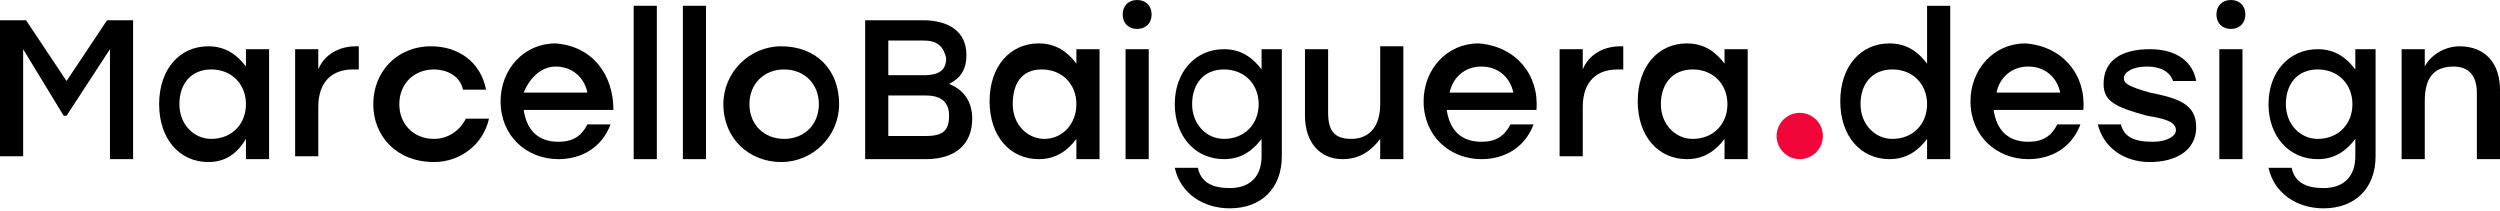 <?xml version="1.0" encoding="utf-8"?>
<!-- Generator: Adobe Illustrator 23.0.2, SVG Export Plug-In . SVG Version: 6.00 Build 0)  -->
<svg version="1.1" id="Livello_1" xmlns="http://www.w3.org/2000/svg" xmlns:xlink="http://www.w3.org/1999/xlink" x="0px" y="0px"
	 viewBox="0 0 86.4 7.3" style="enable-background:new 0 0 86.4 7.3;" xml:space="preserve">
<style type="text/css">
	.st0{fill:#F10639;}
</style>
<g>
	<circle class="st0" cx="62.2" cy="4.7" r="0.8"/>
	<g>
		<path d="M67.4,0.2v5.3h-0.8V4.8c-0.3,0.4-0.7,0.7-1.3,0.7c-1,0-1.7-0.8-1.7-2s0.7-2,1.7-2c0.6,0,1,0.3,1.3,0.7V0.2H67.4z
			 M66.6,3.6c0-0.7-0.5-1.2-1.2-1.2s-1.1,0.5-1.1,1.2c0,0.7,0.5,1.2,1.1,1.2C66.1,4.8,66.6,4.3,66.6,3.6z"/>
		<path d="M72,3.8h-3.1c0.1,0.7,0.5,1.1,1.2,1.1c0.5,0,0.8-0.2,1-0.6h0.8c-0.3,0.8-1,1.2-1.8,1.2c-1.1,0-2-0.8-2-2
			c0-1.1,0.8-2,1.9-2C71.3,1.6,72.1,2.6,72,3.8z M69,3.2h2.2c-0.1-0.5-0.5-0.9-1.1-0.9C69.5,2.3,69.1,2.7,69,3.2z"/>
		<path d="M72.5,4.3h0.8c0.1,0.4,0.4,0.6,1.1,0.6c0.5,0,0.8-0.2,0.8-0.4c0-0.3-0.4-0.4-1-0.5c-1.1-0.3-1.5-0.5-1.5-1.1
			c0-0.8,0.6-1.2,1.6-1.2c1,0,1.5,0.5,1.6,1.1h-0.8c-0.1-0.3-0.4-0.5-0.9-0.5c-0.5,0-0.8,0.2-0.8,0.4c0,0.2,0.2,0.3,0.9,0.5
			c1,0.2,1.6,0.4,1.6,1.2c0,0.8-0.7,1.2-1.6,1.2C73.4,5.6,72.7,5.1,72.5,4.3z"/>
		<path d="M76.7,1.7h0.8v3.8h-0.8V1.7z M77.6,0.5c0,0.3-0.2,0.5-0.5,0.5c-0.3,0-0.5-0.2-0.5-0.5c0-0.3,0.2-0.5,0.5-0.5
			C77.4,0,77.6,0.2,77.6,0.5z"/>
		<path d="M82.1,1.7v3.7c0,1.1-0.7,1.8-1.8,1.8c-0.9,0-1.7-0.5-1.9-1.4h0.8c0.1,0.5,0.5,0.7,1.1,0.7c0.7,0,1.1-0.4,1.1-1.1V4.8
			c-0.3,0.4-0.7,0.7-1.3,0.7c-1,0-1.7-0.8-1.7-1.9c0-1.1,0.7-1.9,1.7-1.9c0.6,0,1,0.3,1.3,0.7V1.7H82.1z M81.3,3.6
			c0-0.7-0.5-1.2-1.2-1.2c-0.7,0-1.1,0.5-1.1,1.2c0,0.7,0.5,1.2,1.1,1.2C80.8,4.8,81.3,4.3,81.3,3.6z"/>
		<path d="M86.4,3.1v2.4h-0.8V3.2c0-0.6-0.3-0.9-0.8-0.9c-0.7,0-1,0.4-1,1.2v2H83V1.7h0.8v0.6C84,1.9,84.5,1.6,85,1.6
			C85.9,1.6,86.4,2.2,86.4,3.1z"/>
	</g>
	<g>
		<path d="M4.6,0.7v4.8H3.8V1.7L2.3,4H2.2L0.8,1.7v3.7H0V0.7h0.9l1.4,2.1l1.4-2.1H4.6z"/>
		<path d="M9.3,1.7v3.8H8.5V4.8C8.2,5.3,7.8,5.6,7.2,5.6c-1,0-1.7-0.8-1.7-2s0.7-2,1.7-2c0.6,0,1,0.3,1.3,0.7V1.7H9.3z M8.5,3.6
			c0-0.7-0.5-1.2-1.2-1.2S6.2,2.9,6.2,3.6c0,0.7,0.5,1.2,1.1,1.2C8,4.8,8.5,4.3,8.5,3.6z"/>
		<path d="M12.4,1.6v0.8c-0.1,0-0.1,0-0.2,0c-0.7,0-1.2,0.4-1.2,1.3v1.7h-0.8V1.7H11v0.7c0.2-0.5,0.7-0.8,1.3-0.8
			C12.3,1.6,12.4,1.6,12.4,1.6z"/>
		<path d="M12.9,3.6c0-1.1,0.8-2,2-2c0.9,0,1.7,0.5,1.9,1.5h-0.8c-0.1-0.5-0.6-0.7-1-0.7c-0.7,0-1.2,0.5-1.2,1.2
			c0,0.7,0.5,1.2,1.2,1.2c0.5,0,0.9-0.3,1.1-0.7h0.8c-0.2,0.9-1,1.5-1.9,1.5C13.7,5.6,12.9,4.7,12.9,3.6z"/>
		<path d="M21.2,3.8h-3.1c0.1,0.7,0.5,1.1,1.2,1.1c0.5,0,0.8-0.2,1-0.6h0.8c-0.3,0.8-1,1.2-1.8,1.2c-1.1,0-2-0.8-2-2
			c0-1.1,0.8-2,1.9-2C20.5,1.6,21.2,2.6,21.2,3.8z M18.1,3.2h2.2c-0.1-0.5-0.5-0.9-1.1-0.9C18.7,2.3,18.3,2.7,18.1,3.2z"/>
		<path d="M21.9,0.2h0.8v5.3h-0.8V0.2z"/>
		<path d="M23.6,0.2h0.8v5.3h-0.8V0.2z"/>
		<path d="M29,3.6c0,1.1-0.9,2-2,2c-1.1,0-2-0.8-2-2c0-1.1,0.9-2,2-2C28.2,1.6,29,2.4,29,3.6z M25.9,3.6c0,0.7,0.5,1.2,1.2,1.2
			s1.2-0.5,1.2-1.2s-0.5-1.2-1.2-1.2C26.4,2.4,25.9,2.9,25.9,3.6z"/>
		<path d="M33.6,4.1C33.6,5,33,5.5,32,5.5h-2.1V0.7h2c0.9,0,1.5,0.4,1.5,1.2c0,0.5-0.2,0.8-0.6,1C33.3,3.1,33.6,3.5,33.6,4.1z
			 M32.8,4c0-0.4-0.2-0.7-0.8-0.7h-1.3v1.4H32C32.6,4.7,32.8,4.5,32.8,4z M31.9,1.4h-1.2v1.2h1.2c0.6,0,0.8-0.2,0.8-0.6
			C32.6,1.6,32.4,1.4,31.9,1.4z"/>
		<path d="M38,1.7v3.8h-0.8V4.8c-0.3,0.4-0.7,0.7-1.3,0.7c-1,0-1.7-0.8-1.7-2s0.7-2,1.7-2c0.6,0,1,0.3,1.3,0.7V1.7H38z M37.2,3.6
			c0-0.7-0.5-1.2-1.2-1.2S35,2.9,35,3.6c0,0.7,0.5,1.2,1.1,1.2C36.7,4.8,37.2,4.3,37.2,3.6z"/>
		<path d="M38.9,1.7h0.8v3.8h-0.8V1.7z M39.8,0.5c0,0.3-0.2,0.5-0.5,0.5c-0.3,0-0.5-0.2-0.5-0.5C38.8,0.2,39,0,39.3,0
			C39.6,0,39.8,0.2,39.8,0.5z"/>
		<path d="M44.3,1.7v3.7c0,1.1-0.7,1.8-1.8,1.8c-0.9,0-1.7-0.5-1.9-1.4h0.8c0.1,0.5,0.5,0.7,1.1,0.7c0.7,0,1.1-0.4,1.1-1.1V4.8
			c-0.3,0.4-0.7,0.7-1.3,0.7c-1,0-1.7-0.8-1.7-1.9c0-1.1,0.7-1.9,1.7-1.9c0.6,0,1,0.3,1.3,0.7V1.7H44.3z M43.5,3.6
			c0-0.7-0.5-1.2-1.2-1.2c-0.7,0-1.1,0.5-1.1,1.2c0,0.7,0.5,1.2,1.1,1.2C43,4.8,43.5,4.3,43.5,3.6z"/>
		<path d="M48.5,1.7v3.8h-0.8V4.8c-0.3,0.4-0.7,0.7-1.3,0.7c-0.8,0-1.3-0.6-1.3-1.5V1.7h0.8v2.2c0,0.6,0.2,0.9,0.8,0.9
			c0.6,0,1-0.4,1-1.2v-2H48.5z"/>
		<path d="M53.1,3.8h-3.1c0.1,0.7,0.5,1.1,1.2,1.1c0.5,0,0.8-0.2,1-0.6h0.8c-0.3,0.8-1,1.2-1.8,1.2c-1.1,0-2-0.8-2-2
			c0-1.1,0.8-2,1.9-2C52.4,1.6,53.2,2.6,53.1,3.8z M50.1,3.2h2.2c-0.1-0.5-0.5-0.9-1.1-0.9C50.6,2.3,50.2,2.7,50.1,3.2z"/>
		<path d="M56.1,1.6v0.8c-0.1,0-0.1,0-0.2,0c-0.7,0-1.2,0.4-1.2,1.3v1.7h-0.8V1.7h0.8v0.7c0.2-0.5,0.7-0.8,1.3-0.8
			C56,1.6,56.1,1.6,56.1,1.6z"/>
		<path d="M60.4,1.7v3.8h-0.8V4.8c-0.3,0.4-0.7,0.7-1.3,0.7c-1,0-1.7-0.8-1.7-2s0.7-2,1.7-2c0.6,0,1,0.3,1.3,0.7V1.7H60.4z
			 M59.7,3.6c0-0.7-0.5-1.2-1.2-1.2c-0.7,0-1.1,0.5-1.1,1.2c0,0.7,0.5,1.2,1.1,1.2C59.2,4.8,59.7,4.3,59.7,3.6z"/>
	</g>
</g>
</svg>
